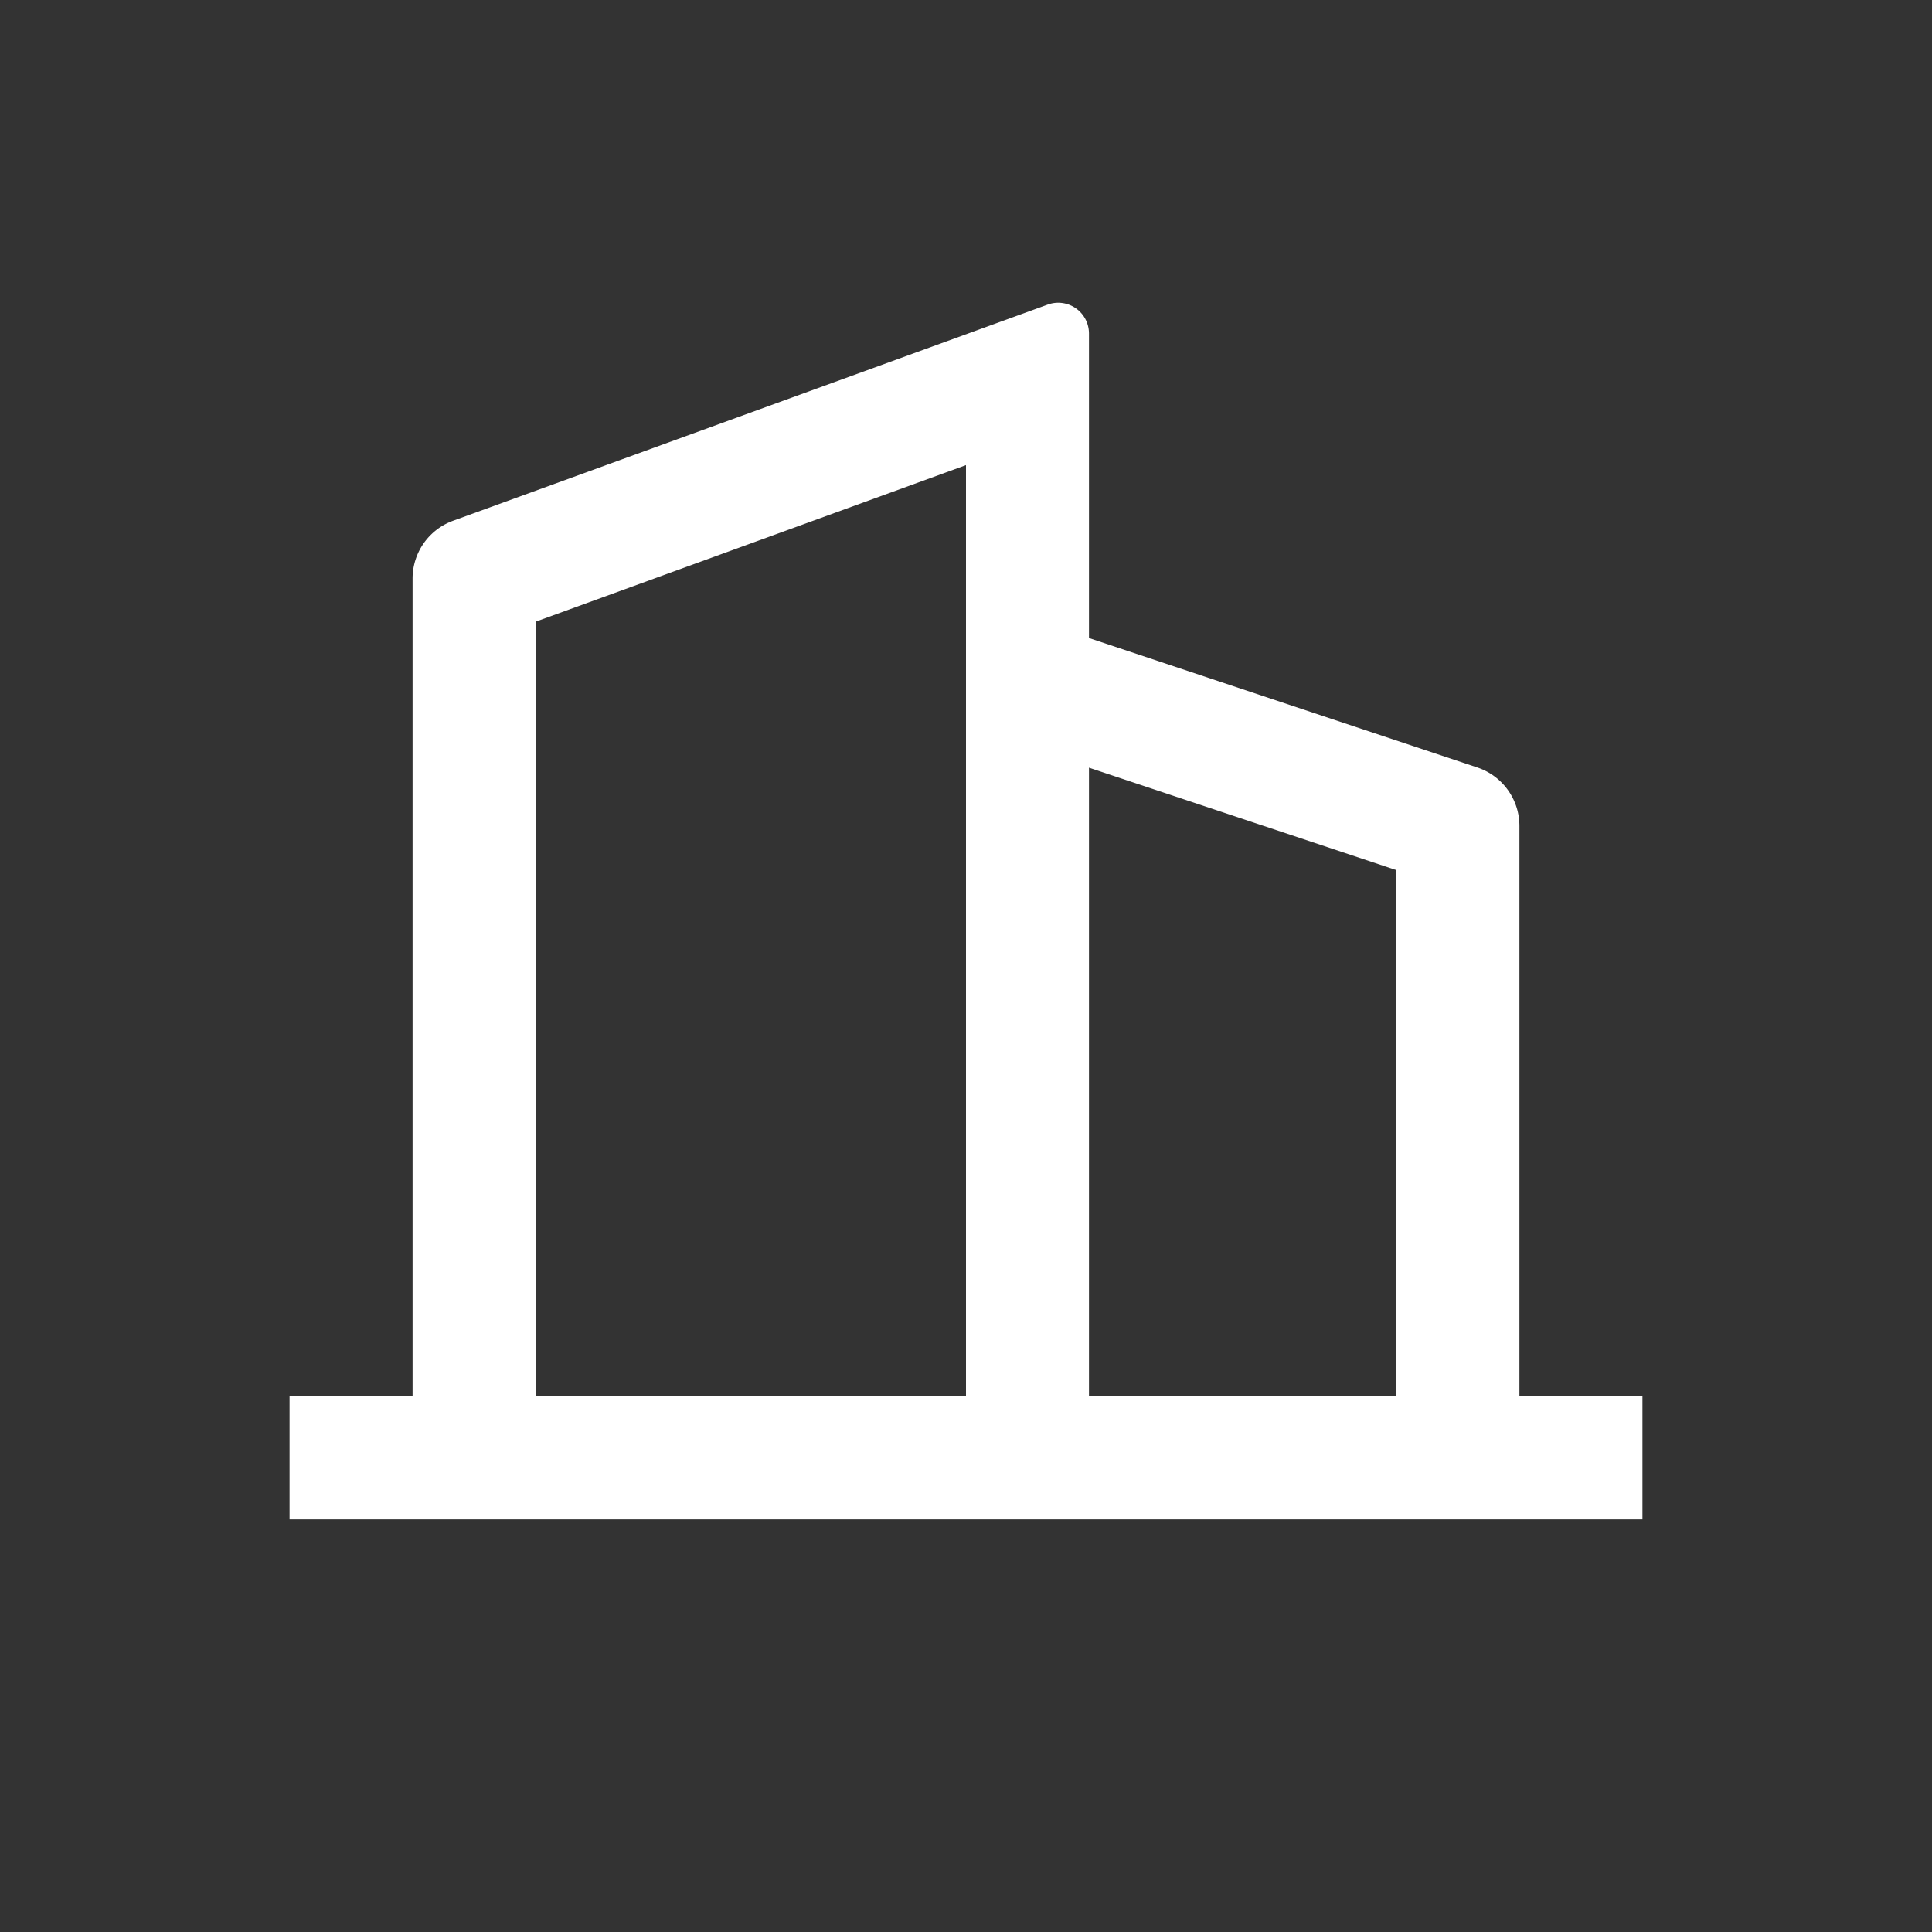 <svg xmlns="http://www.w3.org/2000/svg" width="40" height="40" fill="none"><rect width="100%" height="100%" fill="#333333" stroke="none"/><path fill="#fff" d="M8.542 28.912V11.979a1.273 1.273 0 0 1 .837-1.197l12.313-4.476a.637.637 0 0 1 .854.598v6.306l8.041 2.68a1.274 1.274 0 0 1 .871 1.208v11.814h2.547v2.546H5.995v-2.546h2.547zm2.546 0H20V9.63l-8.912 3.242v16.04zm17.824 0V18.016l-6.366-2.122v13.018h6.366z"/></svg>